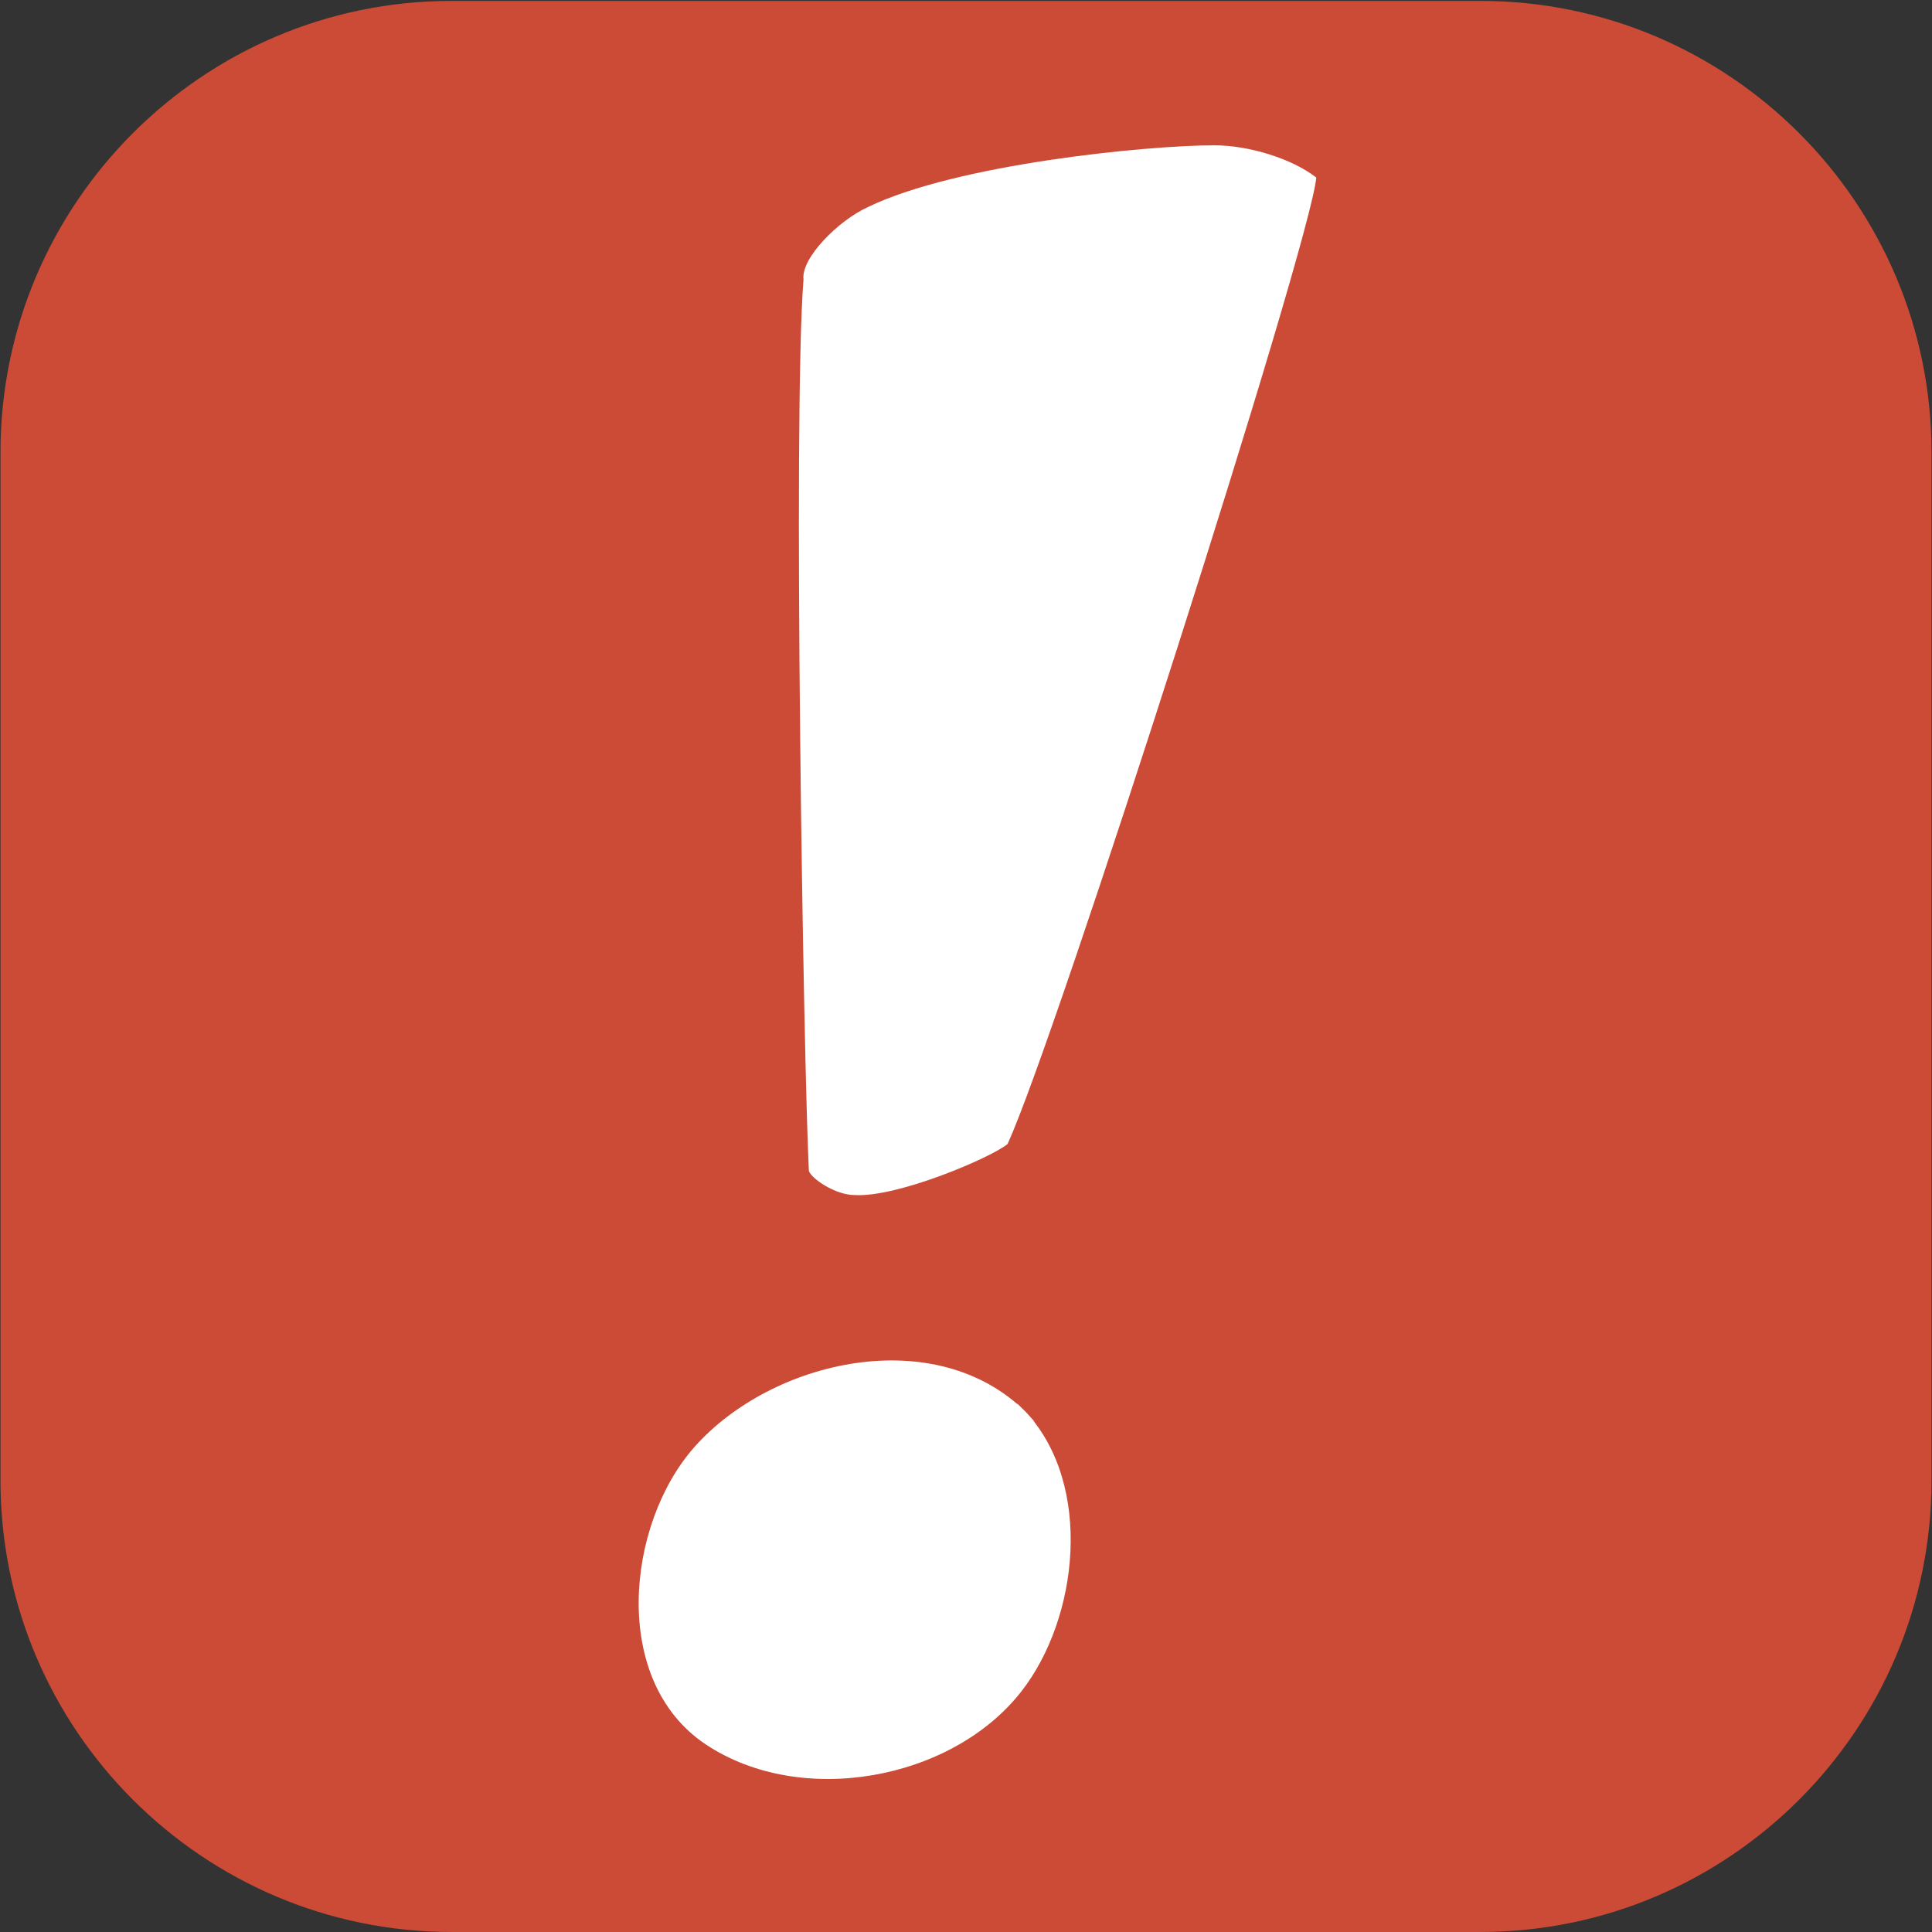 <?xml version="1.0" encoding="utf-8"?>
<!-- Generator: Adobe Illustrator 15.0.2, SVG Export Plug-In  -->
<!DOCTYPE svg PUBLIC "-//W3C//DTD SVG 1.1//EN" "http://www.w3.org/Graphics/SVG/1.1/DTD/svg11.dtd">
<svg version="1.1"
	 xmlns="http://www.w3.org/2000/svg" xmlns:xlink="http://www.w3.org/1999/xlink" xmlns:a="http://ns.adobe.com/AdobeSVGViewerExtensions/3.0/"
	 x="0px" y="0px" width="568px" height="568px" viewBox="-0.145 -0.266 568 568" enable-background="new -0.145 -0.266 568 568"
	 xml:space="preserve">
<rect x="-0.145" y="-0.266" width="568" height="568" fill="#333333" stroke="none"/>
<defs>
</defs>
<path fill="#CC4B36" d="M435.064,0H132.646C59.505,0,0,59.522,0,132.686v302.34C0,508.199,59.505,567.73,132.646,567.73h302.418
	c73.142,0,132.646-59.531,132.646-132.705v-302.34C567.71,59.522,508.206,0,435.064,0z"/>
<path fill="#FFFFFF" d="M301.593,415.004c19.662,21.445,15.377,60.373-1.414,81.941c-20.412,26.218-64.863,34.307-92.85,15.623
	c-28.094-18.756-23.334-64.807-3.331-87.398C226.764,399.461,275.02,388.433,301.593,415.004
	C310.276,424.475,292.121,405.533,301.593,415.004z"/>
<path fill="#FFFFFF" d="M386.838,51.928c-1.579,18.942-76.562,253.363-90.77,284.146c-4.737,3.947-32.362,15.785-44.99,14.997
	c-5.525,0-12.629-4.736-13.418-7.104c-1.579-31.572-4.736-222.583-1.579-262.047c-0.789-6.314,10.262-17.365,18.943-21.312
	c26.047-12.628,82.086-18.153,101.818-18.153C367.104,42.456,379.734,46.402,386.838,51.928z"/>
</svg>
